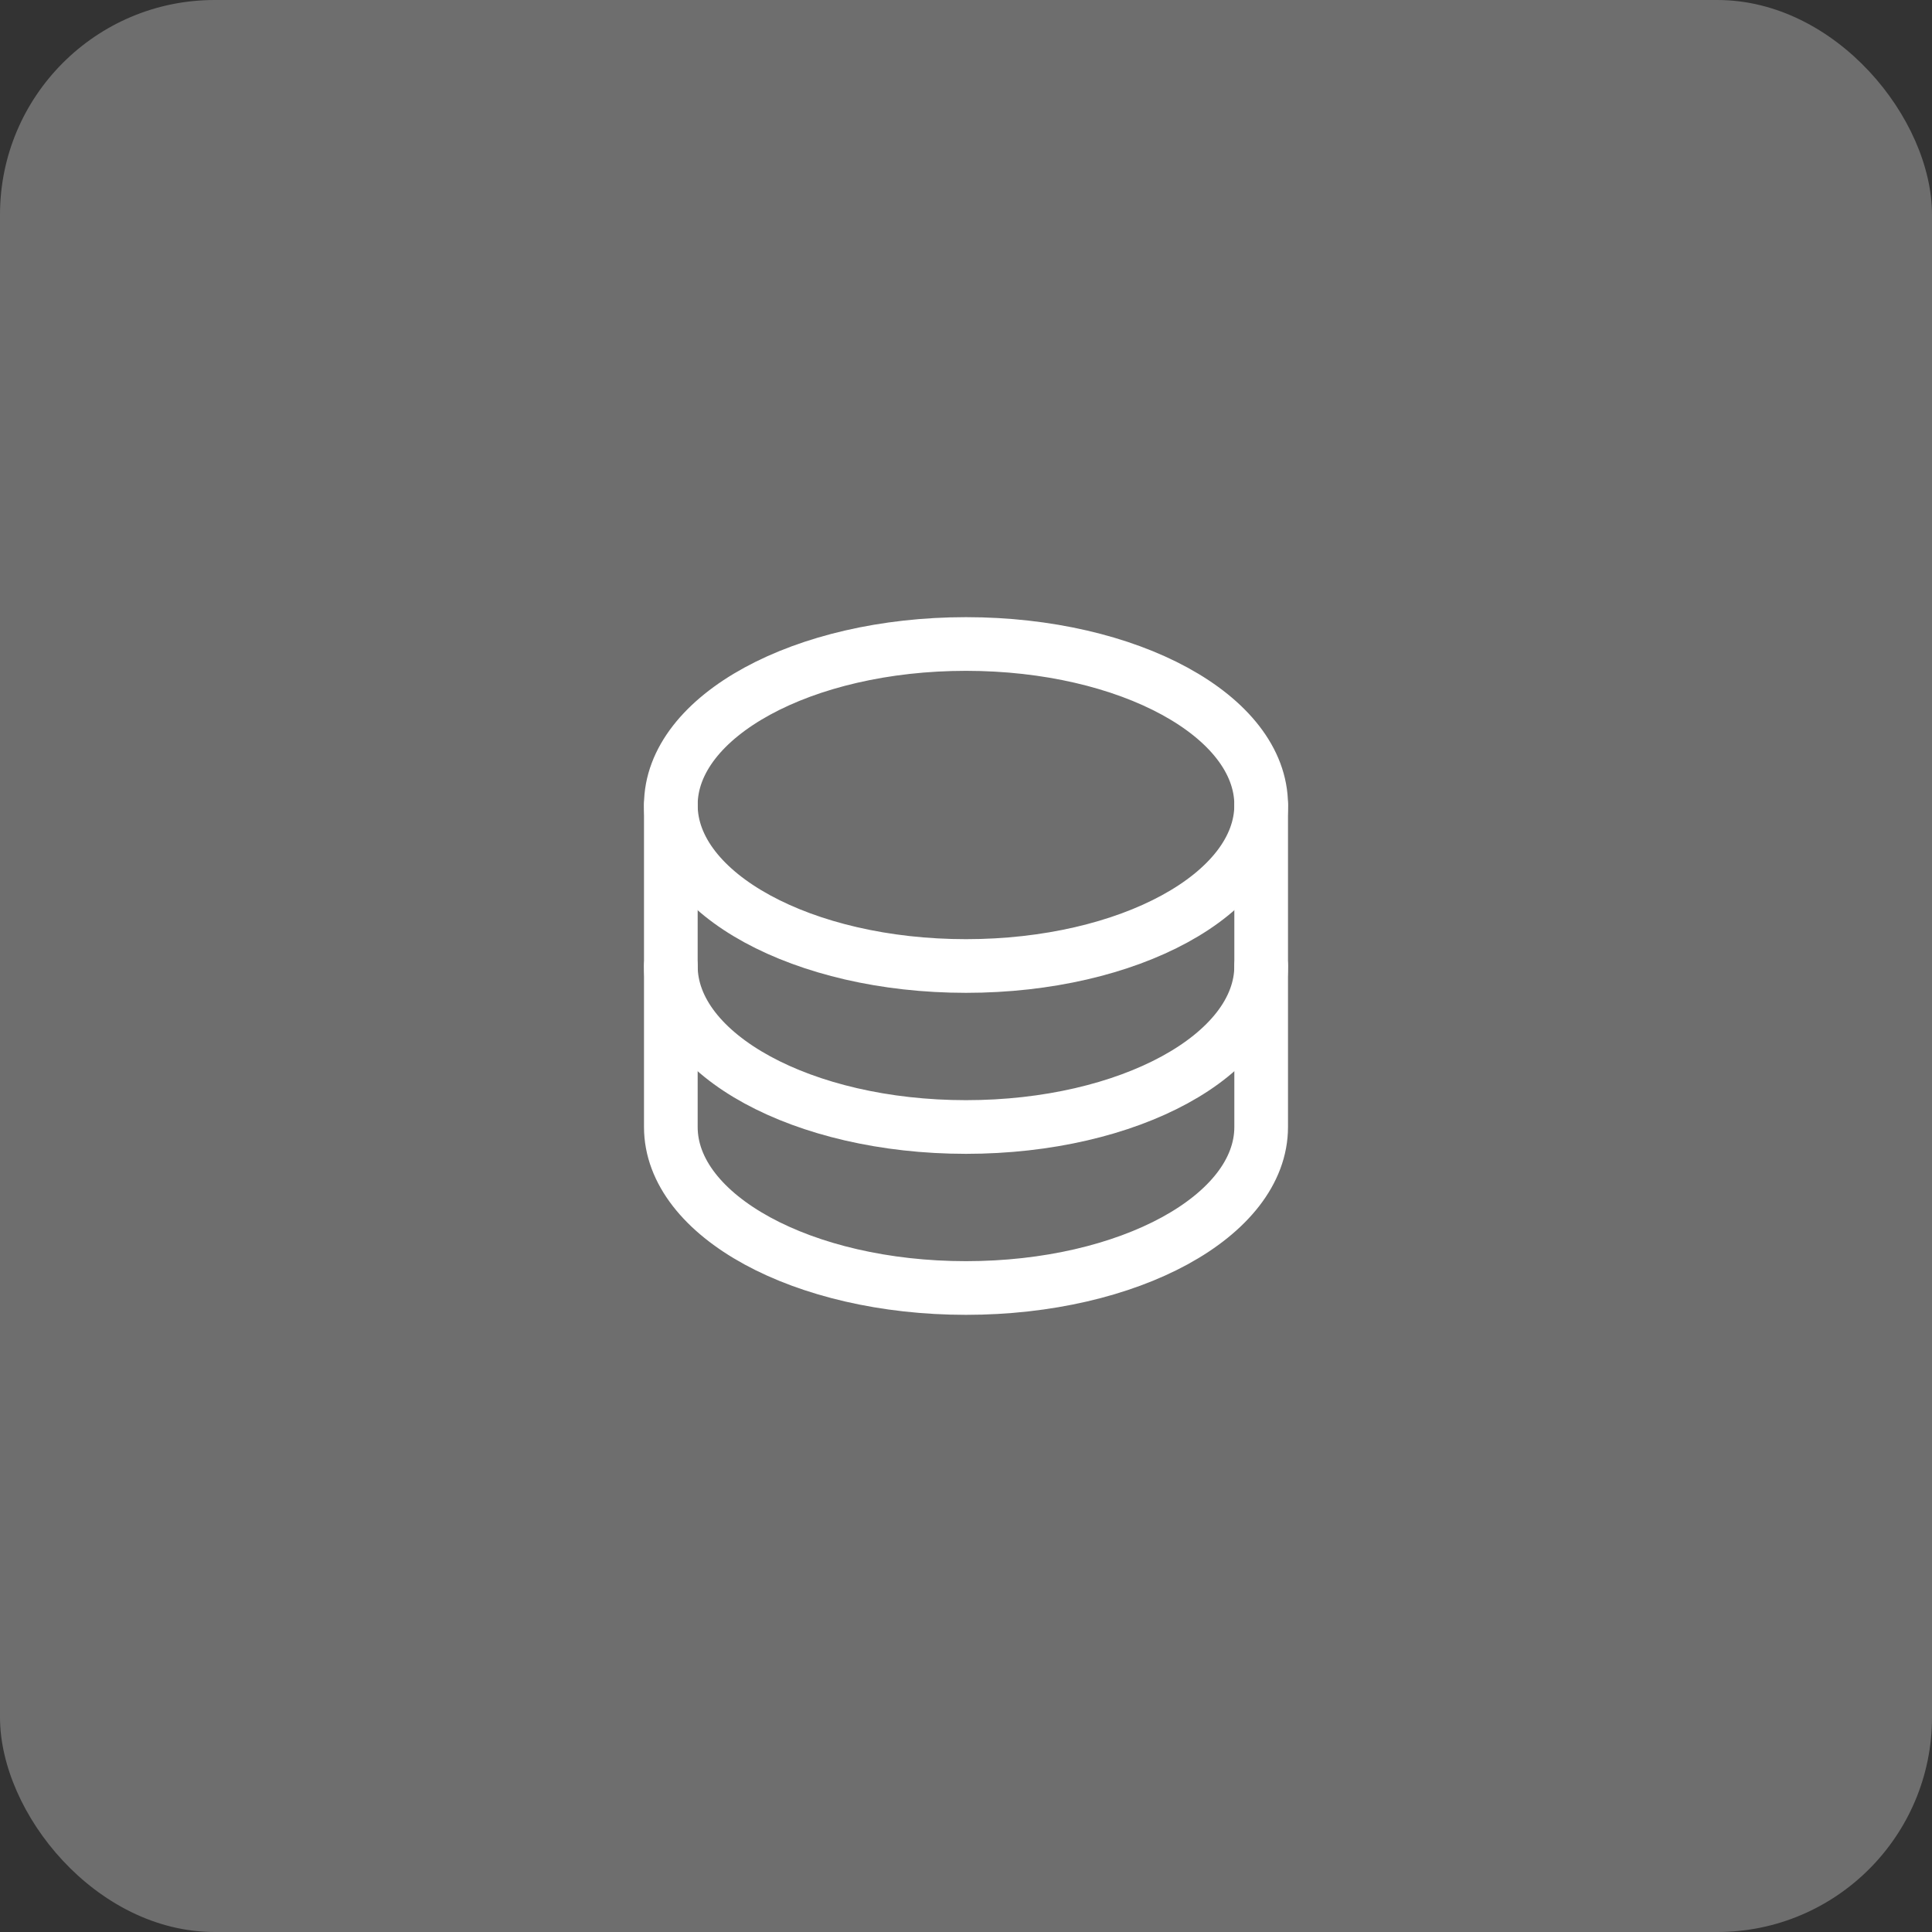 <svg width="54" height="54" viewBox="0 0 54 54" fill="none" xmlns="http://www.w3.org/2000/svg">
<rect x="0" y="0" width="54" height="54" fill="#333333" stroke="none"/>
<rect width="54" height="54" rx="6" fill="#F6F6F7" fill-opacity="0.3"/>
<path d="M27 27C31.556 27 35.25 24.985 35.25 22.5C35.25 20.015 31.556 18 27 18C22.444 18 18.75 20.015 18.75 22.5C18.75 24.985 22.444 27 27 27Z" stroke="white" stroke-width="1.5" stroke-linecap="round" stroke-linejoin="round"/>
<path d="M18.75 22.5V27C18.75 29.485 22.444 31.5 27 31.5C31.556 31.5 35.25 29.485 35.25 27V22.5" stroke="white" stroke-width="1.5" stroke-linecap="round" stroke-linejoin="round"/>
<path d="M18.75 27V31.5C18.75 33.985 22.444 36 27 36C31.556 36 35.25 33.985 35.25 31.5V27" stroke="white" stroke-width="1.5" stroke-linecap="round" stroke-linejoin="round"/>
</svg>

